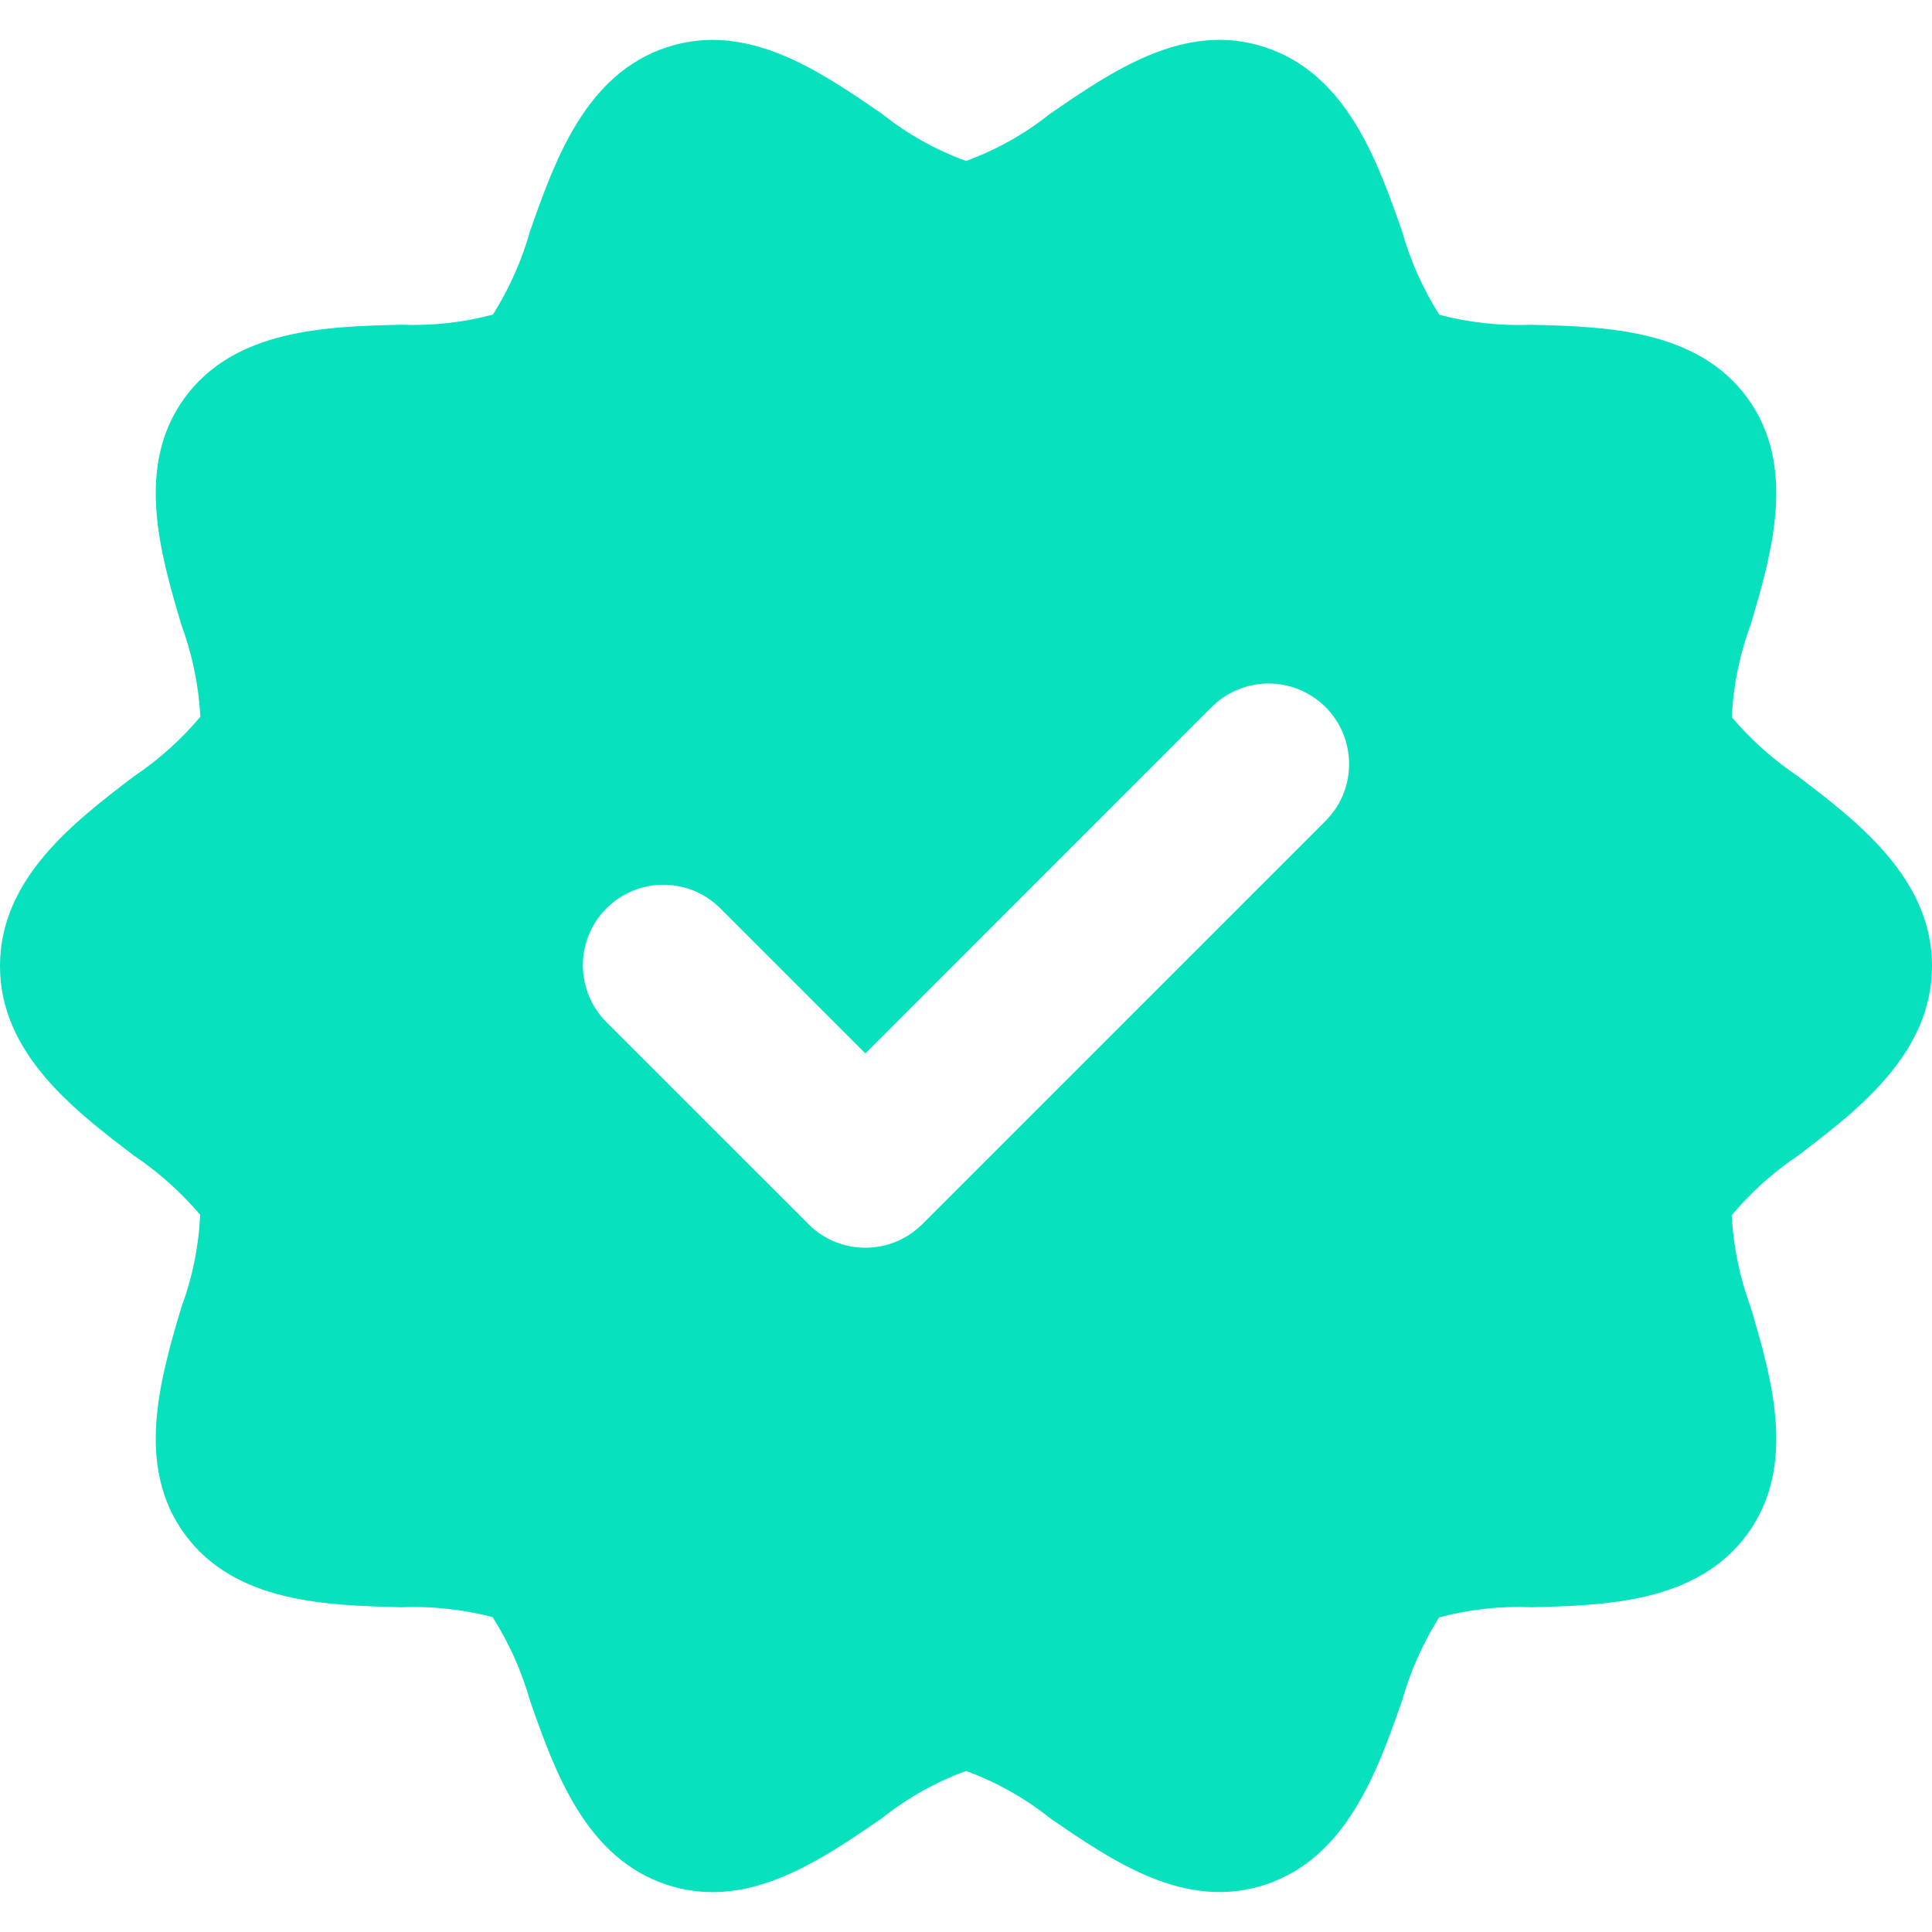 <svg width="28" height="28" viewBox="0 0 28 28" fill="none" xmlns="http://www.w3.org/2000/svg">
<path d="M26.064 11.255C25.704 11.014 25.38 10.725 25.099 10.395C25.12 9.936 25.212 9.483 25.372 9.053C25.674 8.033 26.049 6.763 25.326 5.769C24.597 4.768 23.266 4.734 22.197 4.707C21.747 4.725 21.297 4.676 20.861 4.563C20.622 4.187 20.439 3.778 20.319 3.349C19.962 2.333 19.517 1.069 18.327 0.682C17.172 0.306 16.135 1.02 15.221 1.647C14.854 1.94 14.442 2.172 14 2.333C13.559 2.172 13.146 1.94 12.779 1.647C11.865 1.019 10.828 0.308 9.673 0.682C8.483 1.069 8.039 2.333 7.682 3.349C7.562 3.776 7.381 4.183 7.144 4.559C6.707 4.675 6.255 4.725 5.803 4.706C4.734 4.734 3.403 4.767 2.674 5.769C1.951 6.763 2.326 8.033 2.628 9.053C2.786 9.481 2.879 9.931 2.904 10.387C2.624 10.721 2.298 11.013 1.936 11.255C1.073 11.913 0 12.732 0 14C0 15.267 1.073 16.087 1.936 16.744C2.296 16.986 2.62 17.275 2.901 17.605C2.88 18.064 2.788 18.517 2.628 18.947C2.326 19.967 1.951 21.237 2.674 22.23C3.403 23.232 4.734 23.266 5.803 23.293C6.253 23.275 6.703 23.323 7.139 23.436C7.378 23.812 7.561 24.221 7.682 24.65C8.039 25.667 8.483 26.931 9.673 27.318C9.884 27.387 10.105 27.422 10.327 27.422C11.223 27.422 12.04 26.86 12.779 26.353C13.146 26.06 13.559 25.828 14 25.666C14.442 25.828 14.854 26.06 15.222 26.353C16.136 26.981 17.172 27.691 18.327 27.318C19.517 26.931 19.962 25.667 20.319 24.651C20.439 24.224 20.62 23.816 20.856 23.441C21.293 23.324 21.745 23.274 22.197 23.293C23.266 23.266 24.597 23.232 25.326 22.231C26.049 21.237 25.674 19.967 25.373 18.947C25.214 18.519 25.121 18.069 25.097 17.613C25.376 17.279 25.702 16.986 26.064 16.744C26.927 16.087 28 15.267 28 14C28 12.732 26.927 11.913 26.064 11.255ZM19.2 11.908L13.367 17.741C12.911 18.197 12.173 18.197 11.717 17.742C11.717 17.742 11.717 17.741 11.717 17.741L8.8 14.825C8.339 14.375 8.329 13.636 8.779 13.175C9.229 12.714 9.968 12.704 10.429 13.154C10.436 13.161 10.443 13.168 10.45 13.175L12.542 15.267L17.55 10.258C18 9.797 18.738 9.788 19.2 10.237C19.661 10.687 19.671 11.426 19.221 11.887C19.214 11.894 19.207 11.901 19.2 11.908Z" fill="#07E1BE"/>
</svg>
